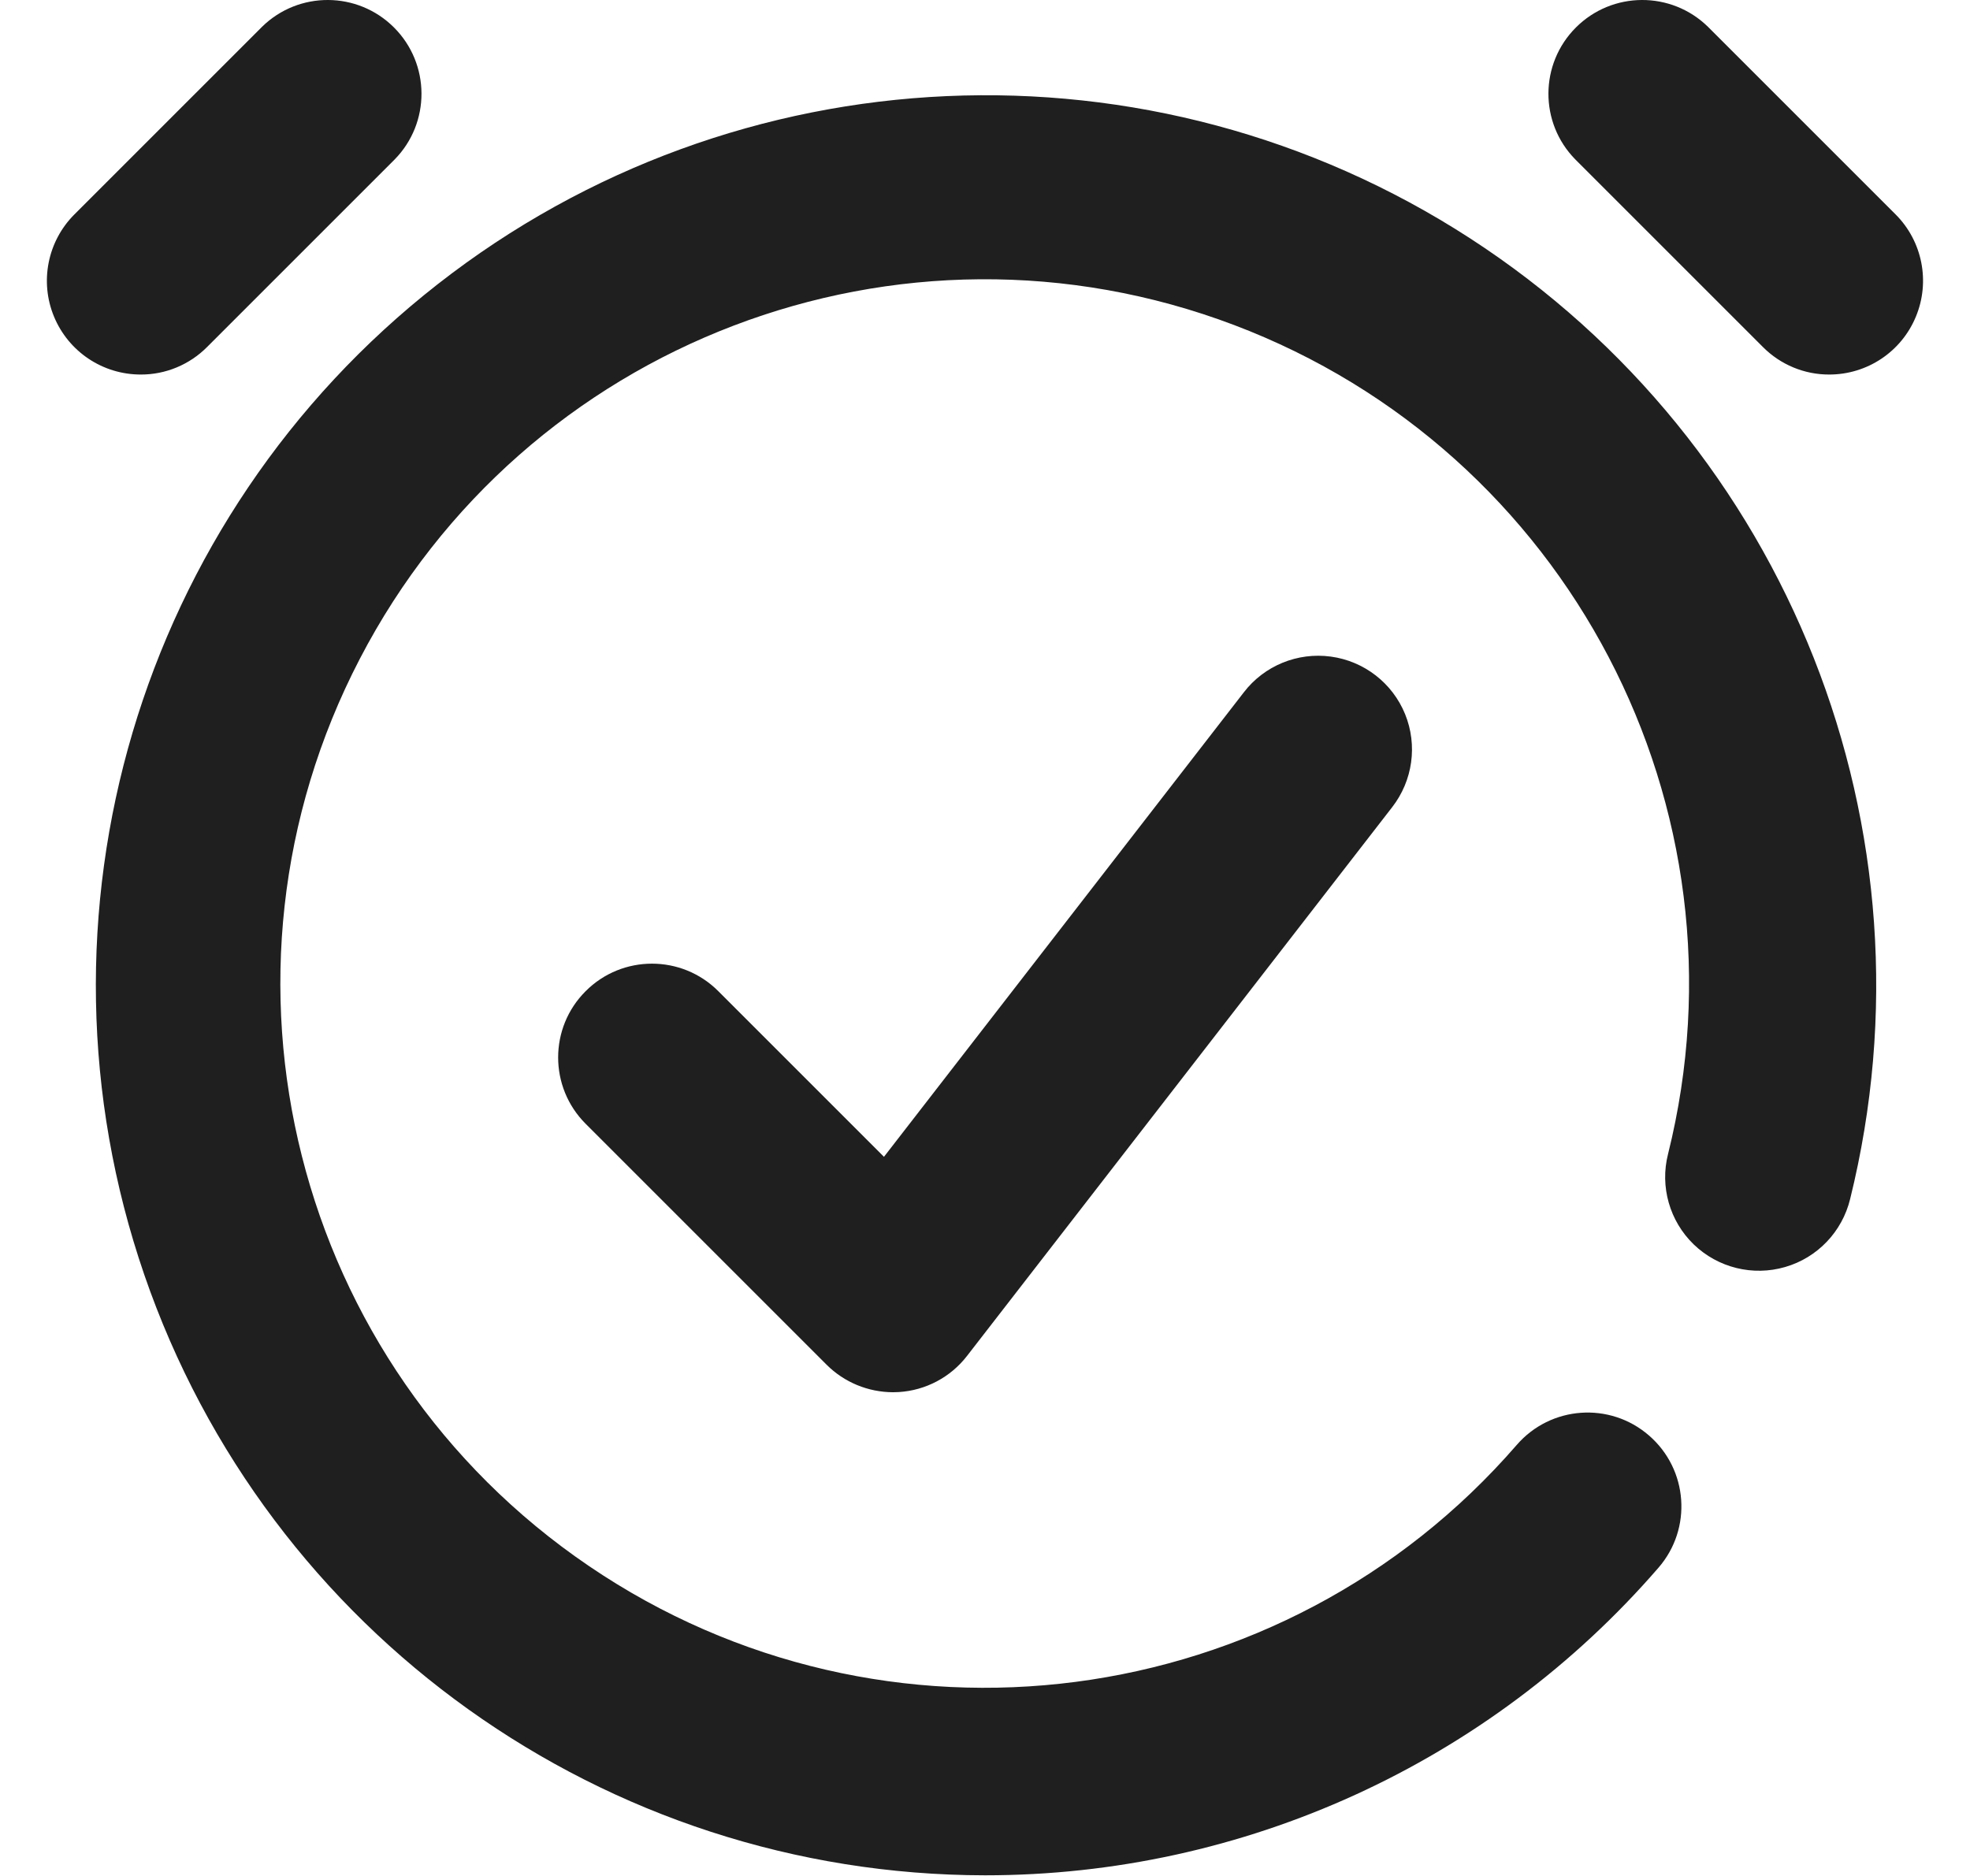 <?xml version="1.0" encoding="UTF-8"?> <svg xmlns="http://www.w3.org/2000/svg" xmlns:xlink="http://www.w3.org/1999/xlink" width="21px" height="20px" viewBox="0 0 21 20" version="1.1"><title>icons/career/elastyczny-czas</title><g id="Page-1" stroke="none" stroke-width="1" fill="none" fill-rule="evenodd"><g id="5-Kariera" transform="translate(-1291, -3510)"><g id="icons/career/elastyczny-czas" transform="translate(1291.5, 3510)"><rect id="Rectangle" x="0" y="0" width="20" height="20"></rect><path d="M15.171,2.541 C18.567,4.742 20.194,8.855 19.222,12.784 C19.137,13.132 18.873,13.409 18.529,13.508 C18.185,13.608 17.814,13.516 17.556,13.268 C17.298,13.019 17.193,12.651 17.281,12.304 C18.202,8.611 16.214,4.813 12.655,3.465 C9.096,2.117 5.091,3.646 3.336,7.023 C1.58,10.4 2.629,14.556 5.777,16.695 C8.924,18.835 13.175,18.28 15.668,15.405 C16.03,14.987 16.661,14.942 17.078,15.304 C17.496,15.666 17.541,16.297 17.179,16.714 C15.375,18.797 12.755,19.994 10,19.993 C5.953,19.989 2.354,17.417 1.038,13.59 C-0.278,9.763 0.978,5.522 4.167,3.029 C7.355,0.536 11.774,0.34 15.171,2.541 Z M13.686,7 C14.041,7.048 14.343,7.282 14.478,7.613 C14.613,7.945 14.56,8.323 14.34,8.606 L9.809,14.455 C9.634,14.682 9.369,14.823 9.082,14.841 C9.061,14.842 9.04,14.843 9.019,14.843 C8.754,14.842 8.499,14.737 8.312,14.55 L5.743,11.981 C5.352,11.59 5.352,10.957 5.743,10.567 C6.133,10.176 6.767,10.176 7.157,10.567 L8.923,12.333 L12.759,7.381 C12.977,7.097 13.331,6.952 13.686,7 Z M17.707,0.286 L19.707,2.286 C19.993,2.572 20.078,3.003 19.923,3.376 C19.769,3.75 19.404,3.993 19,3.993 C18.735,3.994 18.48,3.888 18.293,3.7 L16.293,1.7 C15.908,1.309 15.911,0.681 16.299,0.293 C16.687,-0.095 17.315,-0.098 17.707,0.286 Z M3.7,0.293 C4.088,0.681 4.091,1.309 3.707,1.7 L1.707,3.7 C1.52,3.888 1.265,3.994 1,3.993 C0.595,3.993 0.231,3.75 0.076,3.376 C-0.079,3.003 0.007,2.572 0.293,2.286 L2.293,0.286 C2.684,-0.098 3.312,-0.095 3.7,0.293 Z" id="Combined-Shape" fill="#1F1F1F" fill-rule="nonzero"></path></g></g></g></svg> 